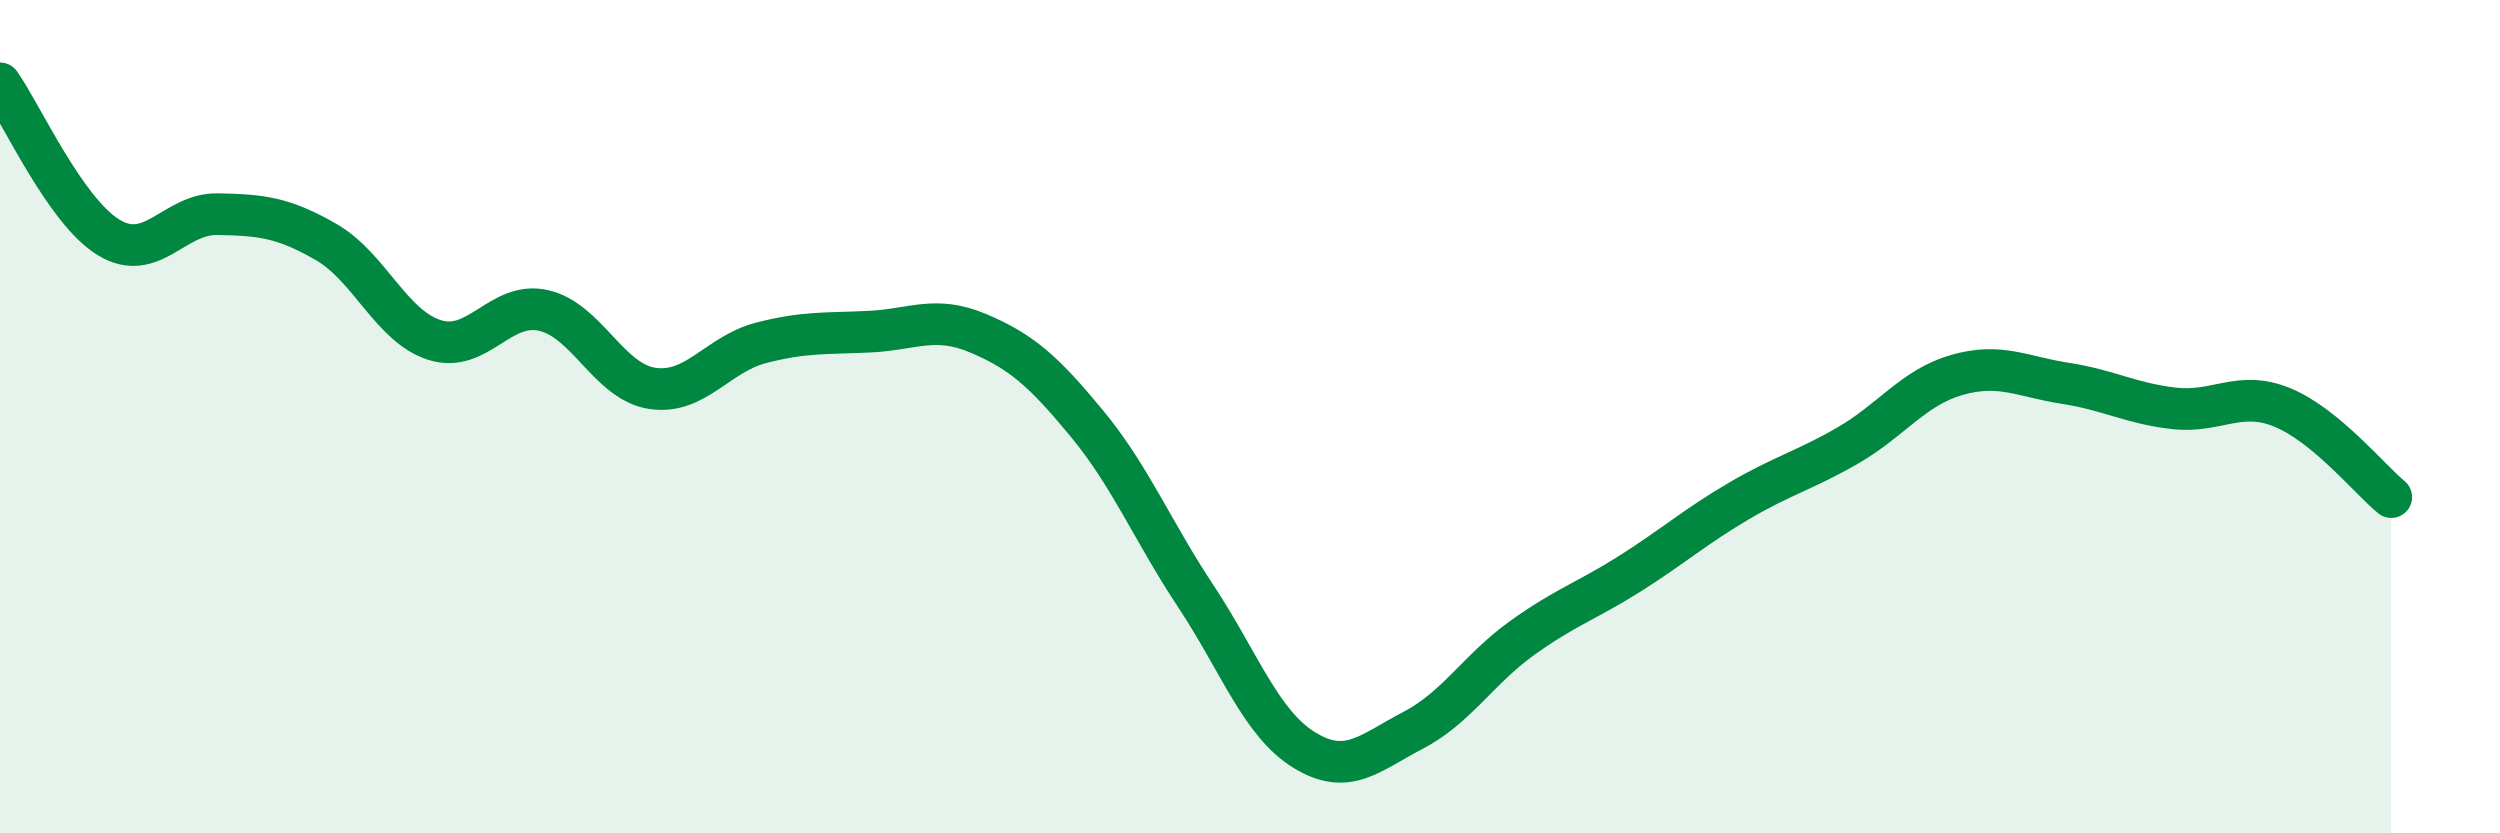 
    <svg width="60" height="20" viewBox="0 0 60 20" xmlns="http://www.w3.org/2000/svg">
      <path
        d="M 0,2 C 0.52,2.74 1.57,5.07 2.61,5.7 C 3.65,6.33 4.18,5.12 5.22,5.14 C 6.26,5.16 6.79,5.21 7.83,5.81 C 8.87,6.41 9.39,7.83 10.43,8.16 C 11.47,8.49 12,7.22 13.04,7.45 C 14.08,7.68 14.61,9.16 15.65,9.32 C 16.69,9.48 17.22,8.5 18.26,8.23 C 19.3,7.96 19.83,8.01 20.87,7.96 C 21.91,7.91 22.44,7.56 23.48,8 C 24.52,8.44 25.05,8.91 26.09,10.17 C 27.13,11.43 27.66,12.74 28.7,14.31 C 29.74,15.88 30.26,17.36 31.3,18 C 32.34,18.64 32.87,18.07 33.91,17.53 C 34.95,16.99 35.48,16.07 36.52,15.32 C 37.56,14.57 38.09,14.42 39.13,13.76 C 40.17,13.1 40.7,12.63 41.74,12.02 C 42.78,11.41 43.31,11.29 44.35,10.69 C 45.39,10.09 45.92,9.3 46.96,9 C 48,8.7 48.53,9.04 49.57,9.2 C 50.61,9.36 51.13,9.68 52.17,9.8 C 53.21,9.92 53.74,9.35 54.78,9.78 C 55.82,10.21 56.87,11.5 57.39,11.93L57.39 20L0 20Z"
        fill="#008740"
        opacity="0.1"
        stroke-linecap="round"
        stroke-linejoin="round"
      />
      <path
        d="M 0,2 C 0.52,2.74 1.57,5.07 2.61,5.7 C 3.65,6.33 4.18,5.12 5.22,5.14 C 6.26,5.16 6.79,5.21 7.83,5.81 C 8.87,6.41 9.39,7.83 10.43,8.16 C 11.47,8.49 12,7.22 13.04,7.45 C 14.08,7.68 14.61,9.16 15.65,9.32 C 16.69,9.48 17.22,8.5 18.26,8.23 C 19.3,7.96 19.83,8.01 20.87,7.96 C 21.91,7.91 22.44,7.56 23.48,8 C 24.52,8.44 25.05,8.91 26.09,10.17 C 27.13,11.43 27.66,12.74 28.7,14.31 C 29.74,15.88 30.26,17.36 31.3,18 C 32.34,18.64 32.87,18.07 33.91,17.53 C 34.95,16.99 35.48,16.07 36.52,15.32 C 37.56,14.57 38.09,14.42 39.13,13.76 C 40.17,13.1 40.7,12.63 41.74,12.02 C 42.78,11.41 43.31,11.29 44.35,10.69 C 45.39,10.09 45.92,9.3 46.96,9 C 48,8.7 48.53,9.04 49.57,9.2 C 50.61,9.36 51.13,9.68 52.17,9.8 C 53.21,9.92 53.74,9.35 54.78,9.78 C 55.82,10.21 56.87,11.5 57.39,11.93"
        stroke="#008740"
        stroke-width="1"
        fill="none"
        stroke-linecap="round"
        stroke-linejoin="round"
      />
    </svg>
  
